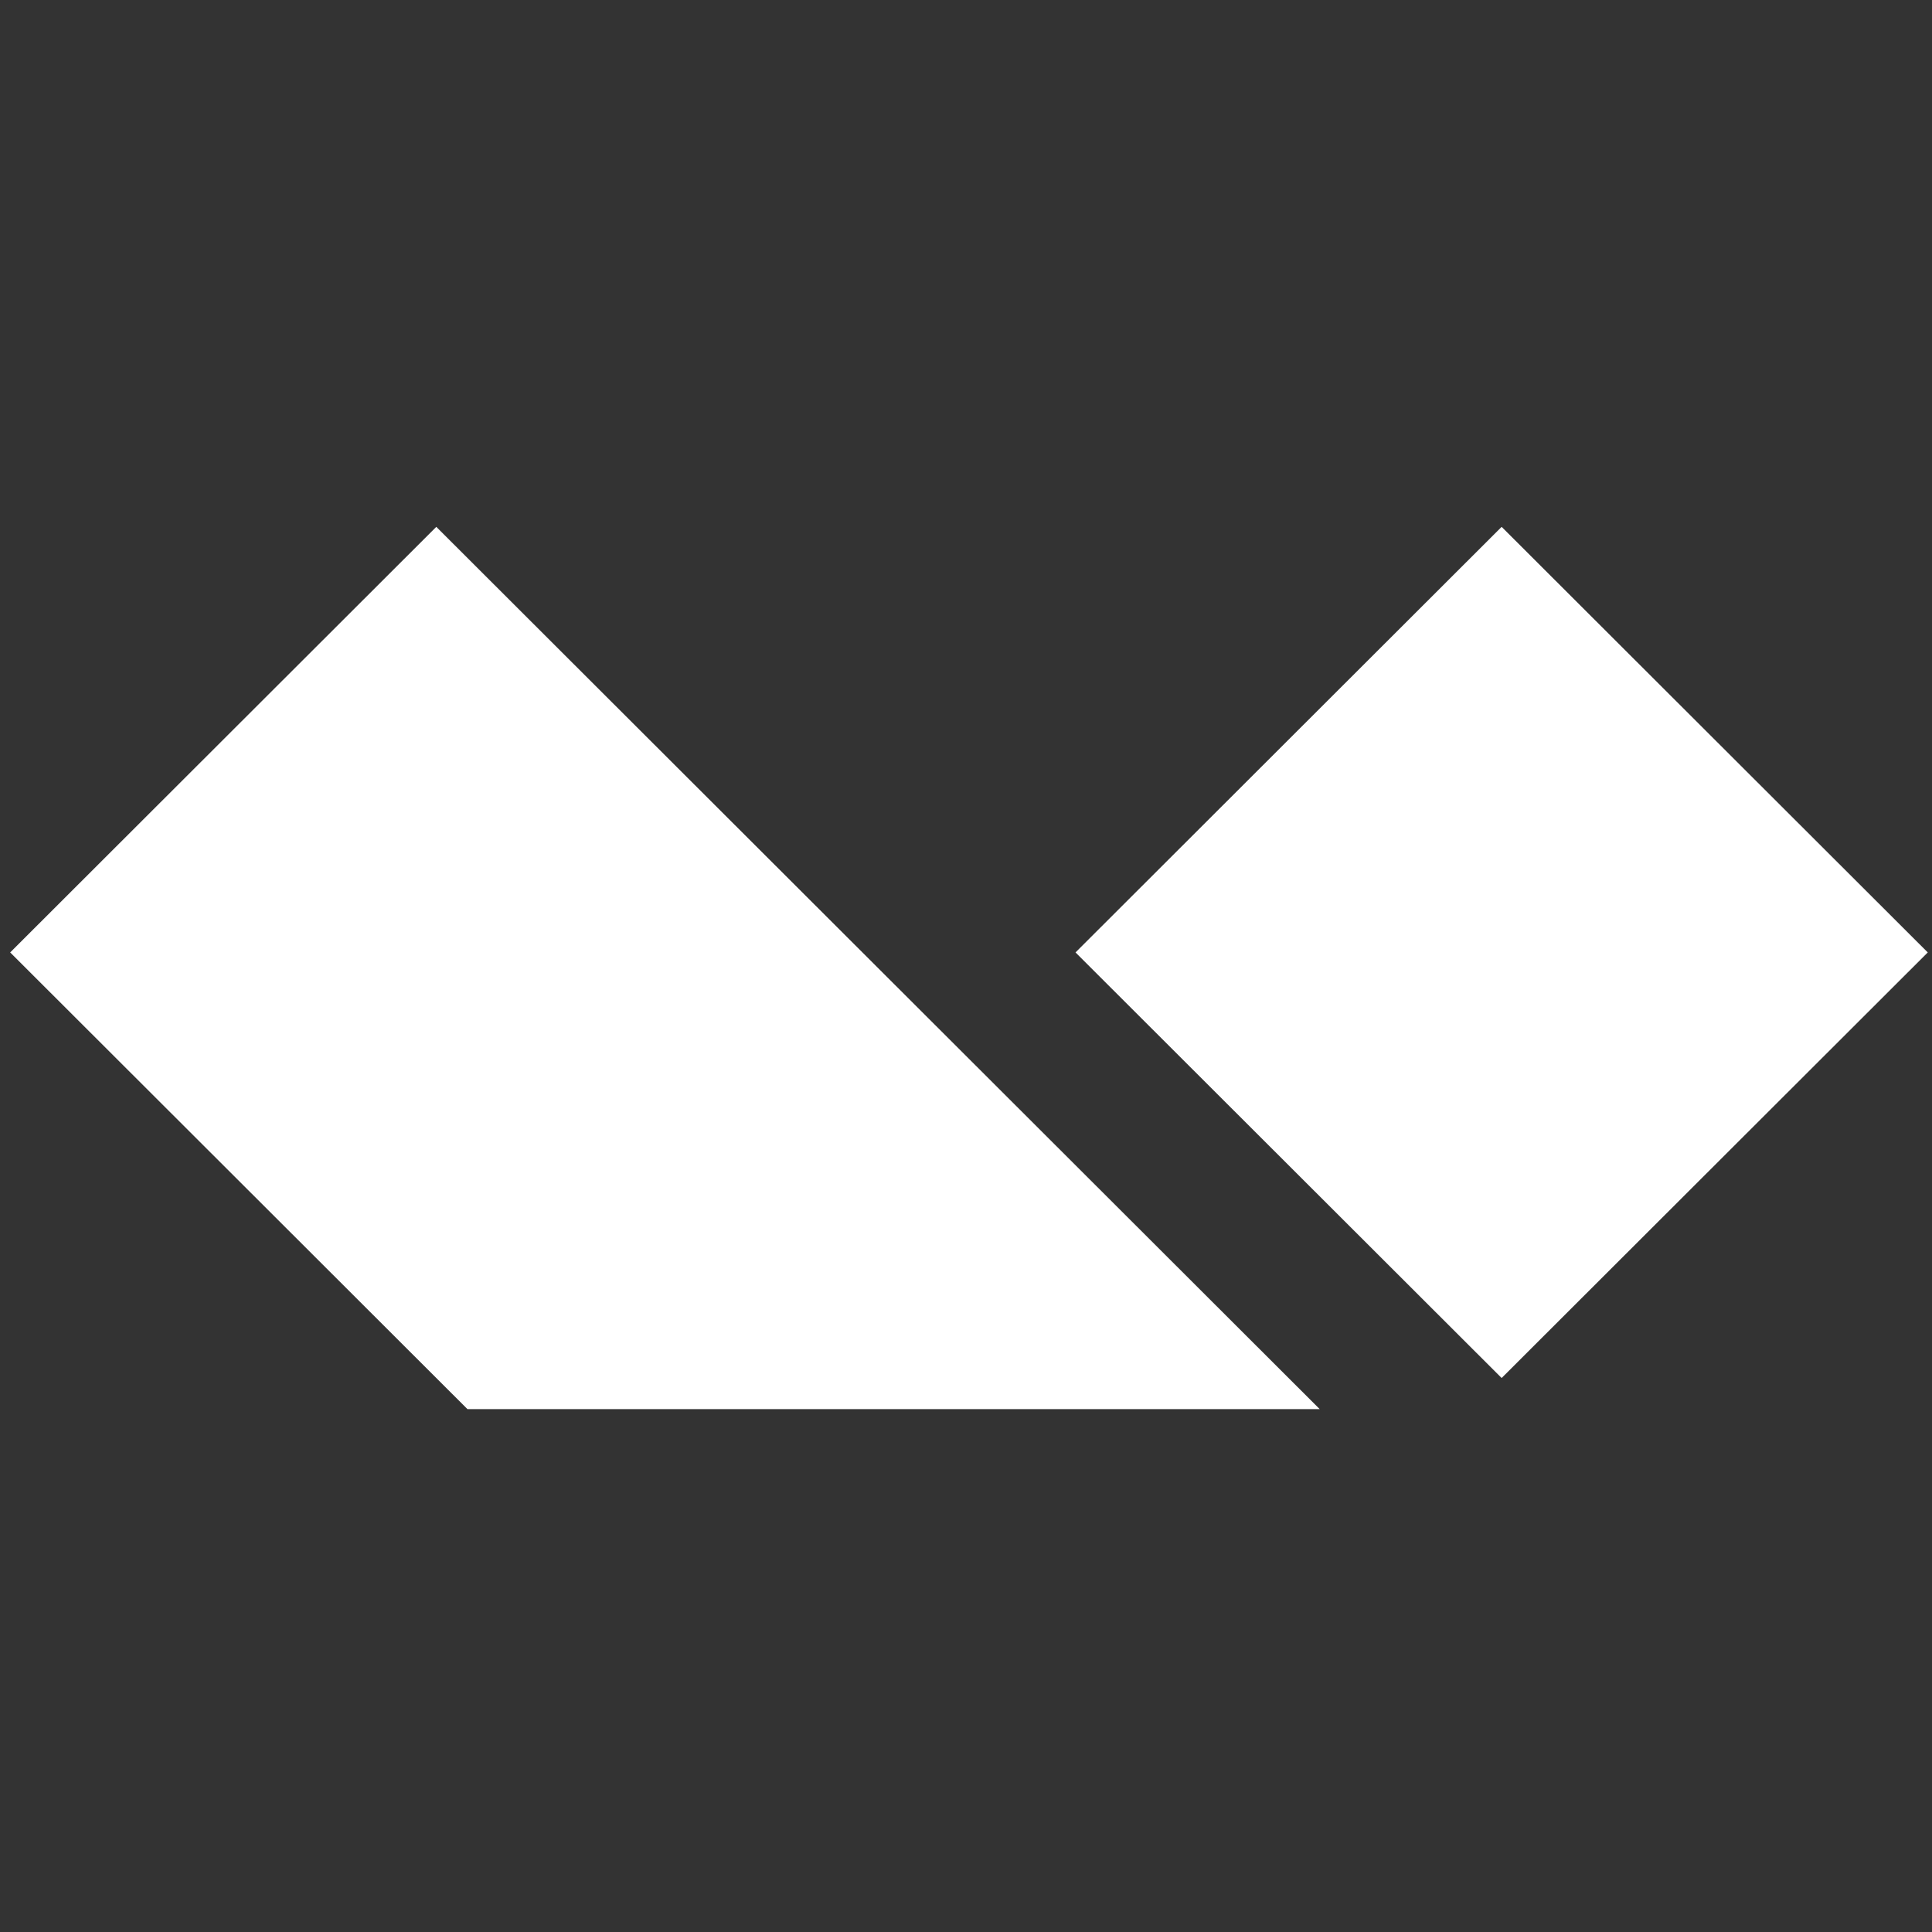 <svg width="89" height="89" viewBox="0 0 89 89" fill="none" xmlns="http://www.w3.org/2000/svg">
<rect x="0" y="0" width="89" height="89" fill="#333333" stroke="none"/>
<g clip-path="url(#clip0_1713_2331)">
<path fill-rule="evenodd" clip-rule="evenodd" d="M69.175 24.27L88.805 43.875L69.175 63.48L49.545 43.875L69.175 24.27Z" fill="white"/>
<path fill-rule="evenodd" clip-rule="evenodd" d="M20.099 24.27L60.795 64.914H21.535L0.469 43.875L20.099 24.27Z" fill="white"/>
</g>
<defs>
<clipPath id="clip0_1713_2331">
<rect width="88.336" height="88.336" fill="white" transform="translate(0.469 0.424)"/>
</clipPath>
</defs>
</svg>
